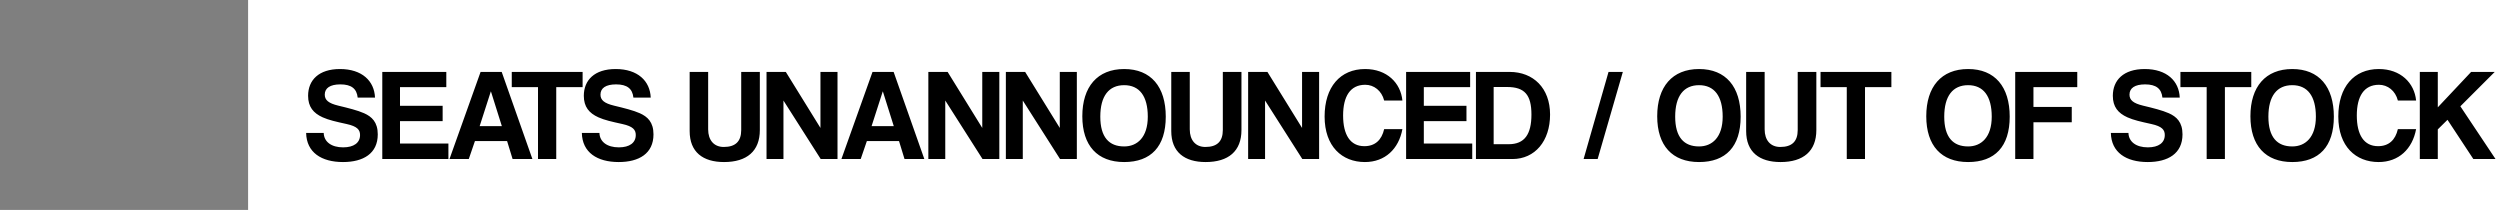 <svg width="393" height="33" viewBox="0 0 393 33" fill="none" xmlns="http://www.w3.org/2000/svg">
<path d="M58.952 15.348H56.229C56.085 13.945 55.239 13.265 53.507 13.265C51.898 13.265 51.052 13.842 51.052 14.873C51.052 15.74 51.651 16.235 53.177 16.606C54.724 16.977 56.229 17.348 57.24 17.802C58.436 18.338 59.385 19.184 59.385 21.123C59.385 24.134 57.116 25.474 53.919 25.474C50.537 25.474 48.186 23.969 48.124 20.896H50.887C50.929 22.298 52.104 23.164 53.94 23.164C55.631 23.164 56.6 22.443 56.6 21.226C56.6 20.421 56.188 19.865 54.476 19.493C52.785 19.122 51.692 18.875 50.722 18.442C49.258 17.782 48.433 16.792 48.433 15.059C48.433 12.605 50.104 10.852 53.445 10.852C56.91 10.852 58.848 12.729 58.952 15.348ZM70.49 25H60.096V11.306H70.16V13.698H62.88V16.627H69.583V19.04H62.88V22.566H70.49V25ZM78.889 19.823L77.177 14.379H77.156L75.403 19.823H78.889ZM83.694 25H80.58L79.714 22.174H74.661L73.692 25H70.66L75.548 11.306H78.868L83.694 25ZM87.441 25H84.574V13.698H80.449V11.306H91.586V13.698H87.441V25ZM102.295 15.348H99.572C99.428 13.945 98.582 13.265 96.85 13.265C95.241 13.265 94.395 13.842 94.395 14.873C94.395 15.74 94.994 16.235 96.52 16.606C98.067 16.977 99.572 17.348 100.583 17.802C101.779 18.338 102.728 19.184 102.728 21.123C102.728 24.134 100.459 25.474 97.262 25.474C93.88 25.474 91.529 23.969 91.467 20.896H94.231C94.272 22.298 95.447 23.164 97.283 23.164C98.974 23.164 99.943 22.443 99.943 21.226C99.943 20.421 99.531 19.865 97.819 19.493C96.128 19.122 95.035 18.875 94.066 18.442C92.601 17.782 91.776 16.792 91.776 15.059C91.776 12.605 93.447 10.852 96.788 10.852C100.253 10.852 102.191 12.729 102.295 15.348ZM116.519 20.442V11.306H119.447V20.442C119.447 23.762 117.406 25.474 113.817 25.474C110.497 25.474 108.414 23.907 108.414 20.607V11.306H111.322V20.339C111.322 22.03 112.229 23.103 113.776 23.103C115.611 23.103 116.519 22.236 116.519 20.442ZM131.656 25H129.016L123.159 15.802V25H120.498V11.306H123.53L128.975 20.112V11.306H131.656V25ZM140.5 19.823L138.788 14.379H138.767L137.014 19.823H140.5ZM145.305 25H142.191L141.325 22.174H136.272L135.303 25H132.271L137.159 11.306H140.479L145.305 25ZM157.094 25H154.454L148.596 15.802V25H145.936V11.306H148.968L154.412 20.112V11.306H157.094V25ZM169.279 25H166.639L160.782 15.802V25H158.121V11.306H161.153L166.598 20.112V11.306H169.279V25ZM176.72 23.02C178.783 23.02 180.433 21.576 180.433 18.338C180.433 15.1 179.113 13.389 176.72 13.389C174.307 13.389 172.967 15.1 172.967 18.338C172.967 21.576 174.349 23.02 176.72 23.02ZM176.72 25.474C172.513 25.474 170.141 22.896 170.141 18.276C170.141 13.636 172.513 10.852 176.72 10.852C180.928 10.852 183.258 13.636 183.258 18.338C183.258 23.041 180.928 25.474 176.72 25.474ZM192.228 20.442V11.306H195.157V20.442C195.157 23.762 193.115 25.474 189.527 25.474C186.206 25.474 184.123 23.907 184.123 20.607V11.306H187.031V20.339C187.031 22.03 187.938 23.103 189.485 23.103C191.321 23.103 192.228 22.236 192.228 20.442ZM207.365 25H204.725L198.868 15.802V25H196.207V11.306H199.239L204.684 20.112V11.306H207.365V25ZM217.591 20.298H220.458C219.88 23.412 217.735 25.474 214.559 25.474C210.971 25.474 208.228 23.02 208.228 18.318C208.228 13.677 210.682 10.852 214.601 10.852C218.024 10.852 220.19 13.038 220.458 15.802H217.591C217.199 14.255 215.982 13.327 214.621 13.327C212.249 13.327 211.136 15.162 211.136 18.153C211.136 21.184 212.249 22.979 214.477 22.979C216.168 22.979 217.199 22.009 217.591 20.298ZM231.436 25H221.041V11.306H231.106V13.698H223.825V16.627H230.528V19.04H223.825V22.566H231.436V25ZM234.802 22.669H237.174C239.669 22.669 240.742 21.102 240.742 18.008C240.742 14.915 239.669 13.677 236.926 13.677H234.802V22.669ZM237.751 25H232.018V11.306H237.318C241.031 11.306 243.671 13.842 243.671 18.008C243.671 22.174 241.299 25 237.751 25ZM251.15 25H248.943L252.861 11.306H255.109L251.15 25ZM267.092 23.02C269.155 23.02 270.805 21.576 270.805 18.338C270.805 15.1 269.485 13.389 267.092 13.389C264.679 13.389 263.339 15.1 263.339 18.338C263.339 21.576 264.721 23.02 267.092 23.02ZM267.092 25.474C262.885 25.474 260.513 22.896 260.513 18.276C260.513 13.636 262.885 10.852 267.092 10.852C271.3 10.852 273.63 13.636 273.63 18.338C273.63 23.041 271.3 25.474 267.092 25.474ZM282.6 20.442V11.306H285.529V20.442C285.529 23.762 283.487 25.474 279.898 25.474C276.578 25.474 274.495 23.907 274.495 20.607V11.306H277.403V20.339C277.403 22.03 278.31 23.103 279.857 23.103C281.693 23.103 282.6 22.236 282.6 20.442ZM293.179 25H290.312V13.698H286.188V11.306H297.325V13.698H293.179V25ZM309.388 23.02C311.451 23.02 313.101 21.576 313.101 18.338C313.101 15.1 311.781 13.389 309.388 13.389C306.975 13.389 305.635 15.1 305.635 18.338C305.635 21.576 307.016 23.02 309.388 23.02ZM309.388 25.474C305.181 25.474 302.809 22.896 302.809 18.276C302.809 13.636 305.181 10.852 309.388 10.852C313.596 10.852 315.926 13.636 315.926 18.338C315.926 23.041 313.596 25.474 309.388 25.474ZM325.68 19.225H319.658V25H316.791V11.306H326.546V13.698H319.658V16.812H325.68V19.225ZM342.655 15.348H339.933C339.789 13.945 338.943 13.265 337.211 13.265C335.602 13.265 334.756 13.842 334.756 14.873C334.756 15.74 335.354 16.235 336.881 16.606C338.427 16.977 339.933 17.348 340.944 17.802C342.14 18.338 343.089 19.184 343.089 21.123C343.089 24.134 340.82 25.474 337.623 25.474C334.241 25.474 331.89 23.969 331.828 20.896H334.591C334.633 22.298 335.808 23.164 337.644 23.164C339.335 23.164 340.304 22.443 340.304 21.226C340.304 20.421 339.892 19.865 338.18 19.493C336.489 19.122 335.396 18.875 334.426 18.442C332.962 17.782 332.137 16.792 332.137 15.059C332.137 12.605 333.808 10.852 337.149 10.852C340.614 10.852 342.552 12.729 342.655 15.348ZM349.755 25H346.888V13.698H342.763V11.306H353.9V13.698H349.755V25ZM360.345 23.02C362.407 23.02 364.057 21.576 364.057 18.338C364.057 15.1 362.737 13.389 360.345 13.389C357.932 13.389 356.591 15.1 356.591 18.338C356.591 21.576 357.973 23.02 360.345 23.02ZM360.345 25.474C356.137 25.474 353.765 22.896 353.765 18.276C353.765 13.636 356.137 10.852 360.345 10.852C364.552 10.852 366.882 13.636 366.882 18.338C366.882 23.041 364.552 25.474 360.345 25.474ZM376.945 20.298H379.812C379.235 23.412 377.09 25.474 373.914 25.474C370.325 25.474 367.582 23.02 367.582 18.318C367.582 13.677 370.036 10.852 373.955 10.852C377.379 10.852 379.544 13.038 379.812 15.802H376.945C376.554 14.255 375.337 13.327 373.976 13.327C371.604 13.327 370.49 15.162 370.49 18.153C370.49 21.184 371.604 22.979 373.831 22.979C375.522 22.979 376.554 22.009 376.945 20.298ZM392.296 25H388.81L384.747 18.833L383.221 20.339V25H380.395V11.306H383.221V16.874L388.46 11.306H392.172L386.768 16.709L392.296 25Z" fill="black"/>
<rect width="39" height="33" fill="#7F7F7F"/>
</svg>
